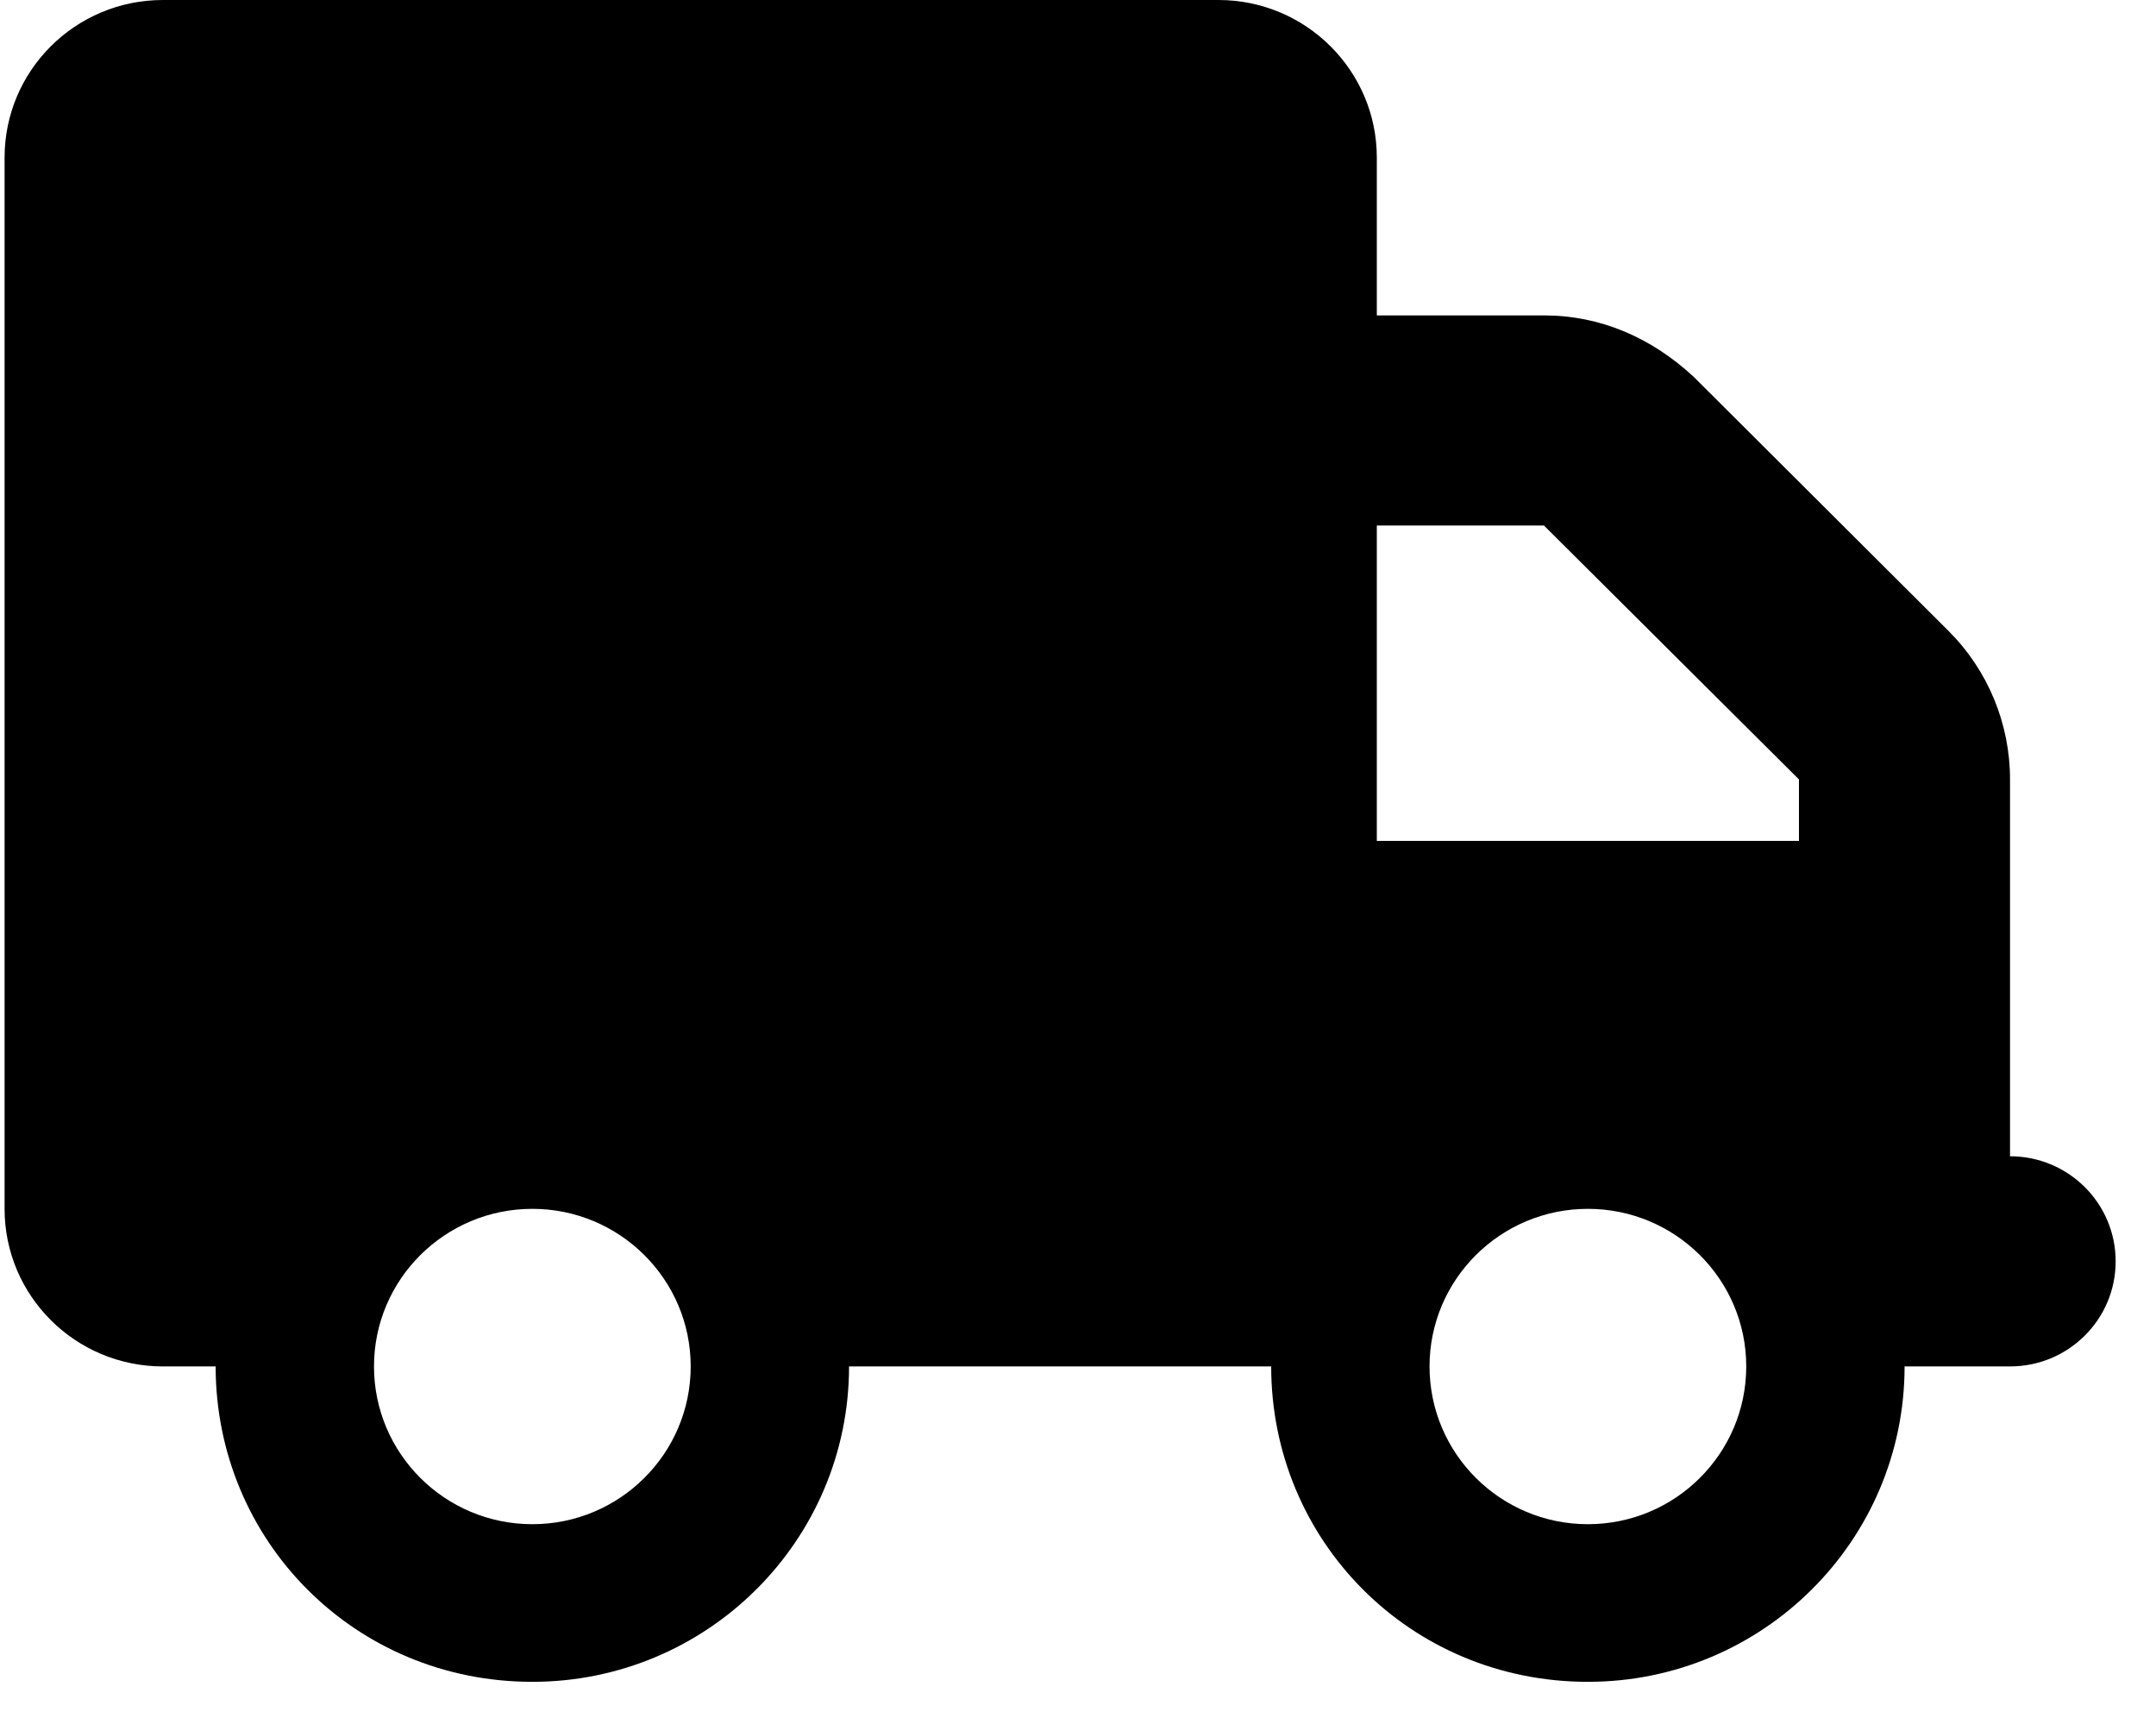 <svg xmlns="http://www.w3.org/2000/svg" xmlns:xlink="http://www.w3.org/1999/xlink" width="59" zoomAndPan="magnify" viewBox="0 0 44.25 35.25" height="47" preserveAspectRatio="xMidYMid meet" version="1.0"><defs><clipPath id="id1"><path d="M 0.094 0 L 43.422 0 L 43.422 34.516 L 0.094 34.516 Z M 0.094 0 " clip-rule="nonzero"/></clipPath></defs><g clip-path="url(#id1)"><path fill="#000000" d="M 25.008 0 C 26.801 0 28.258 1.449 28.258 3.234 L 28.258 6.473 L 31.688 6.473 C 32.84 6.473 33.883 6.922 34.758 7.73 L 39.988 12.945 C 40.801 13.754 41.254 14.852 41.254 15.996 L 41.254 23.73 C 42.453 23.73 43.422 24.695 43.422 25.887 C 43.422 27.078 42.453 28.043 41.254 28.043 L 39.09 28.043 C 39.09 31.617 36.18 34.516 32.59 34.516 C 28.941 34.516 26.09 31.617 26.09 28.043 L 17.426 28.043 C 17.426 31.617 14.516 34.516 10.926 34.516 C 7.277 34.516 4.426 31.617 4.426 28.043 L 3.344 28.043 C 1.547 28.043 0.094 26.594 0.094 24.809 L 0.094 3.234 C 0.094 1.449 1.547 0 3.344 0 Z M 28.258 10.785 L 28.258 17.258 L 36.922 17.258 L 36.922 15.996 L 31.688 10.785 Z M 10.926 24.809 C 9.133 24.809 7.676 26.258 7.676 28.043 C 7.676 29.832 9.133 31.281 10.926 31.281 C 12.719 31.281 14.176 29.832 14.176 28.043 C 14.176 26.258 12.719 24.809 10.926 24.809 Z M 32.59 31.281 C 34.383 31.281 35.84 29.832 35.84 28.043 C 35.84 26.258 34.383 24.809 32.59 24.809 C 30.797 24.809 29.34 26.258 29.34 28.043 C 29.34 29.832 30.797 31.281 32.59 31.281 Z M 32.59 31.281 " fill-opacity="1" fill-rule="nonzero"/></g></svg>